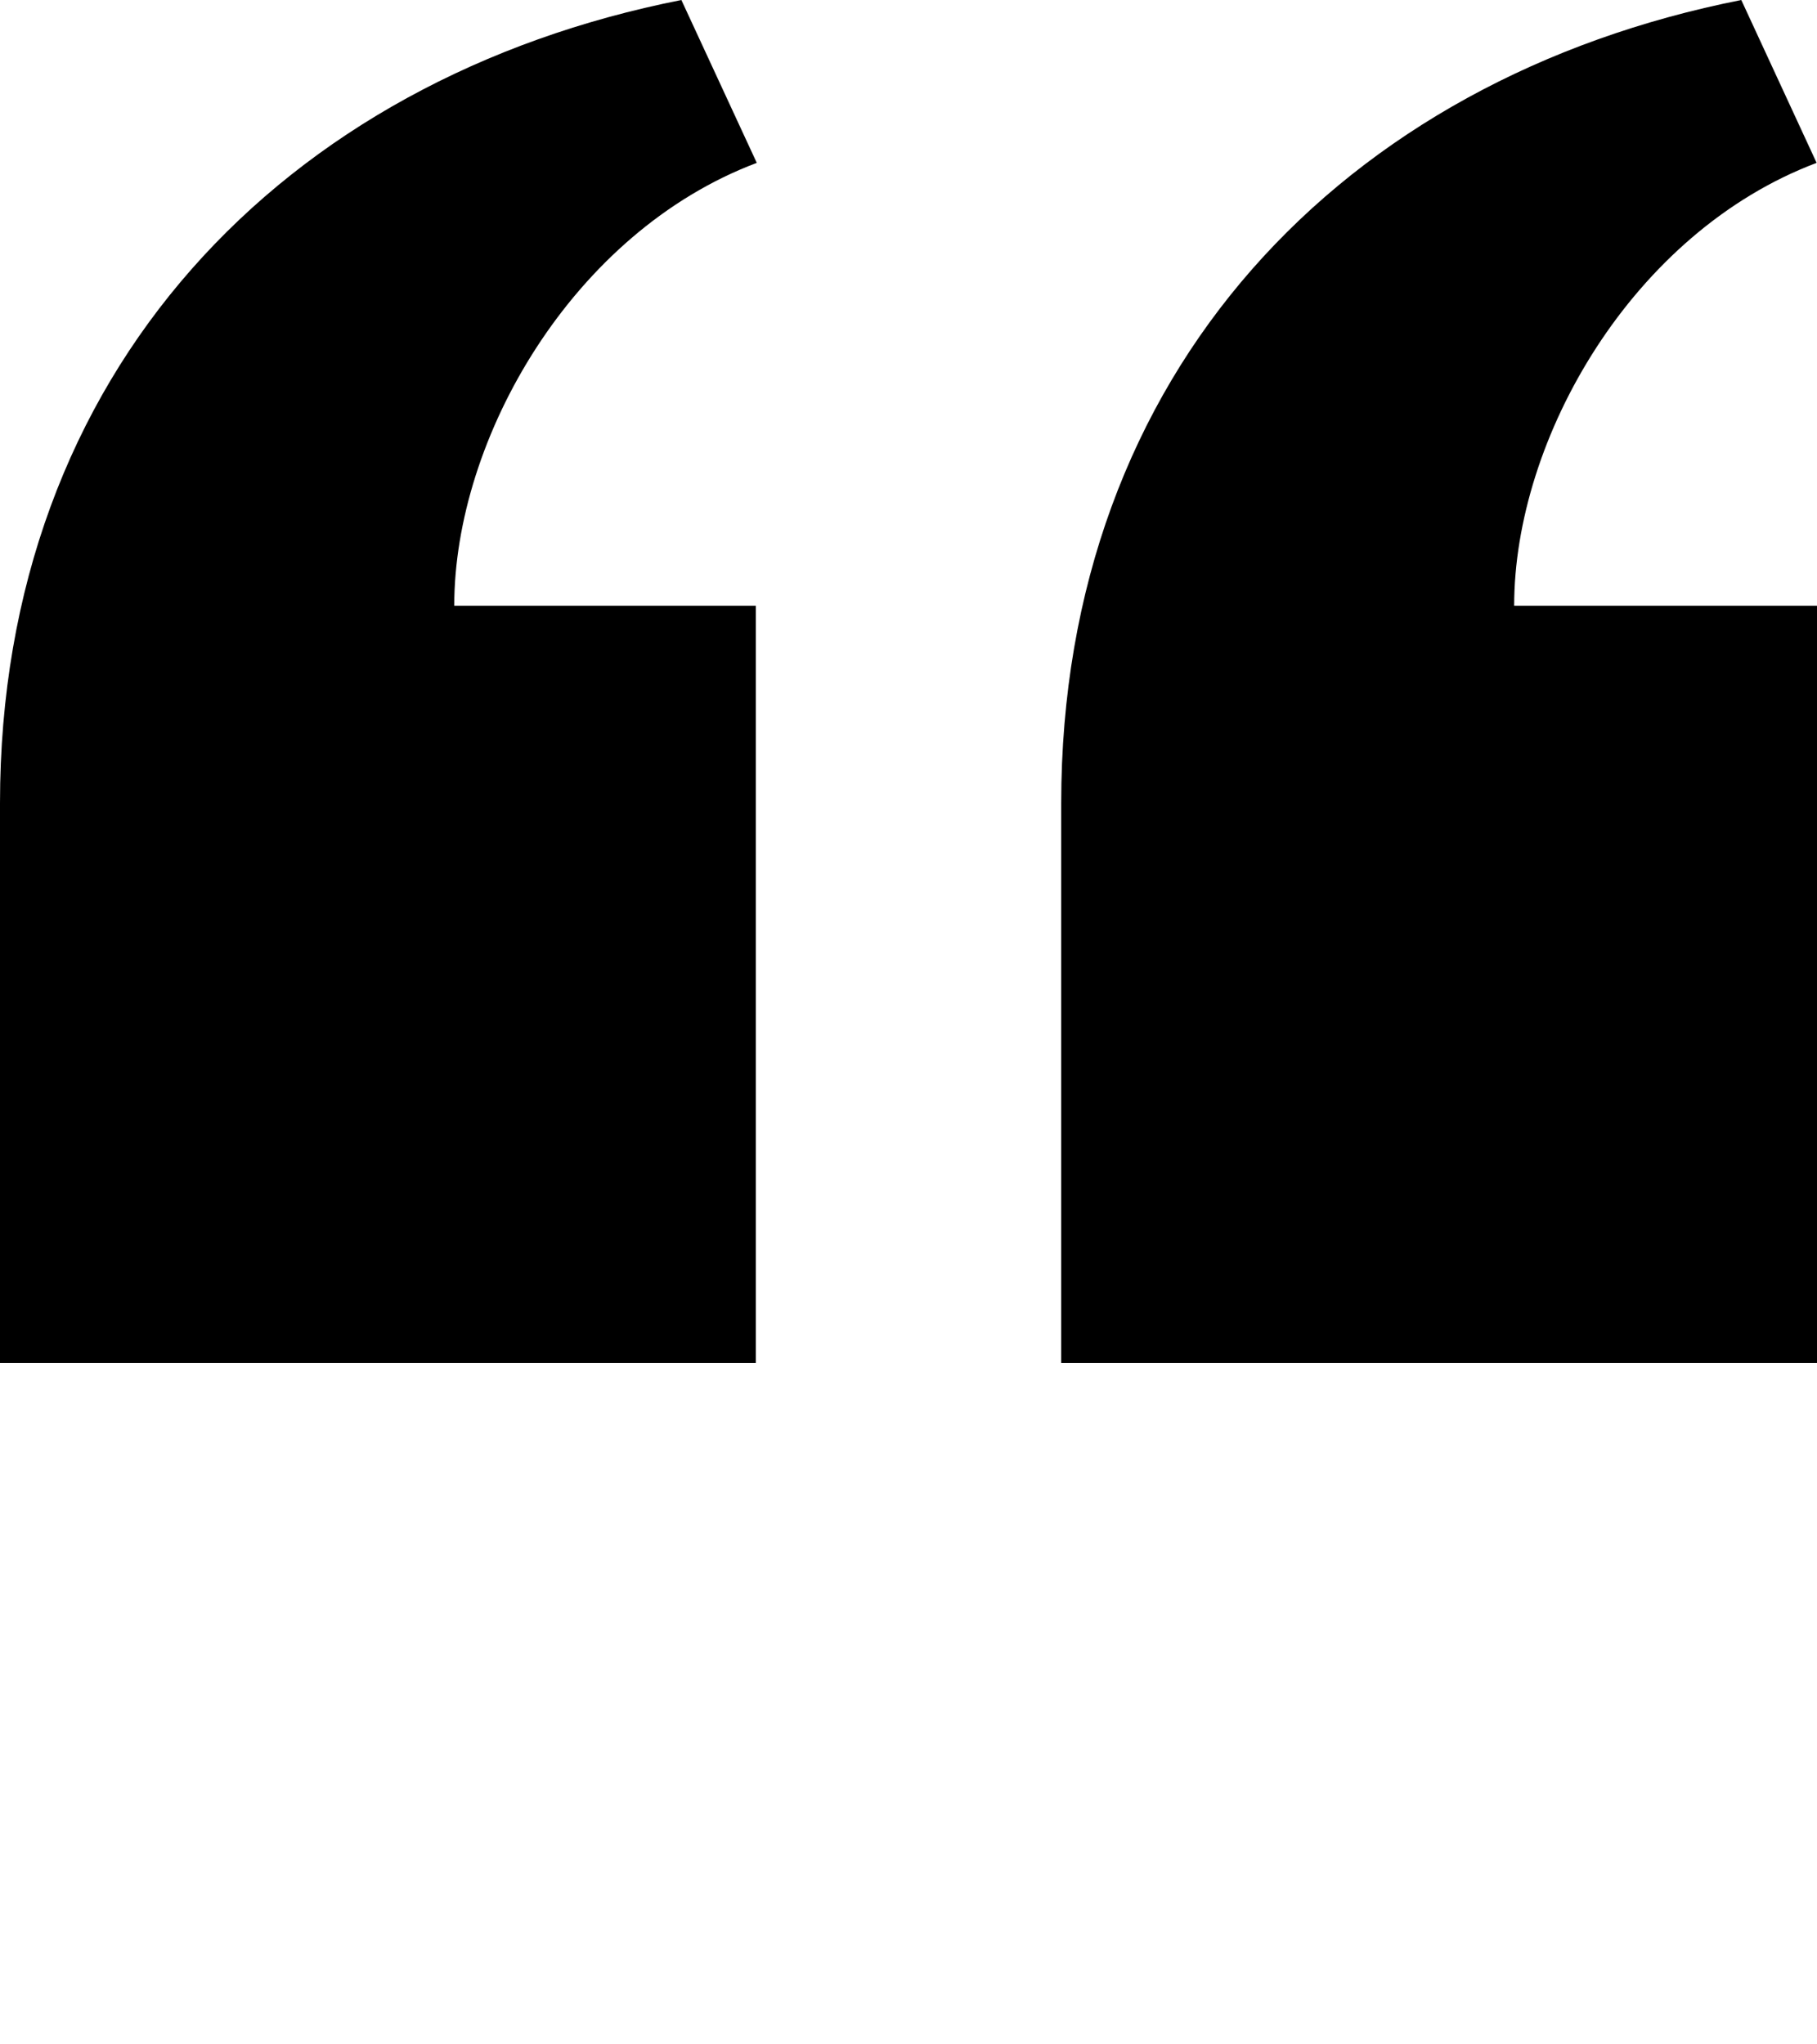 <svg width="24" height="27" viewBox="0 0 24 27" fill="none" xmlns="http://www.w3.org/2000/svg">
<path d="M14.017 18V10.609C14.017 4.905 17.748 1.039 23 0L23.995 2.151C21.563 3.068 20 5.789 20 8H24V18H14.017ZM0 18V10.609C0 4.905 3.748 1.038 9 0L9.996 2.151C7.563 3.068 6 5.789 6 8H9.983V18H0Z" fill="black"/>
</svg>
